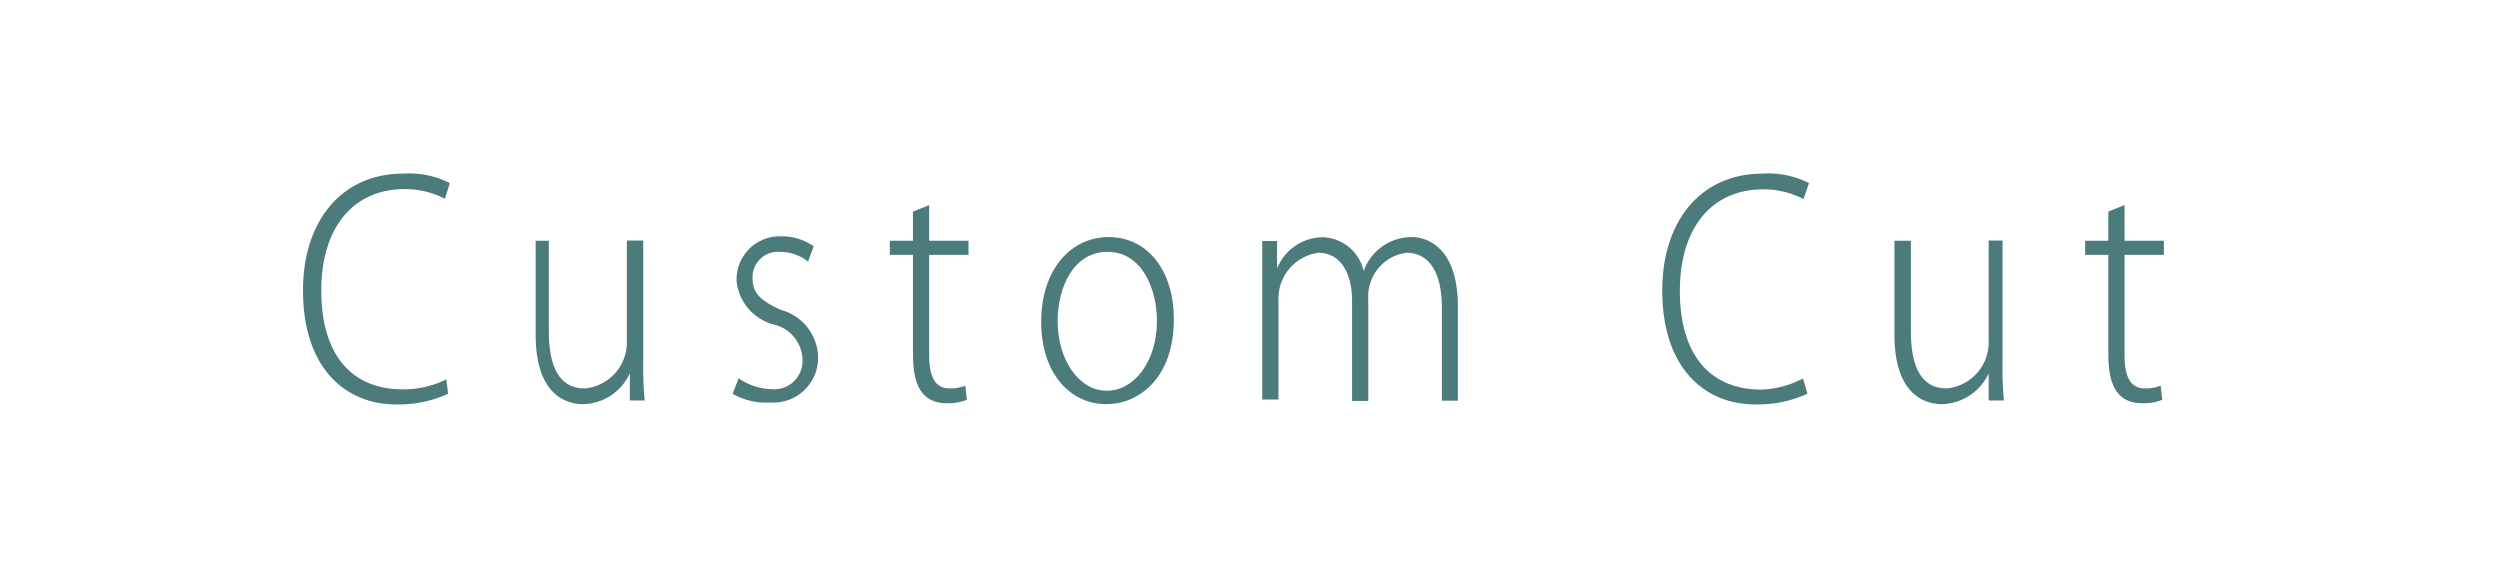 <svg xmlns="http://www.w3.org/2000/svg" width="108" height="25" viewBox="0 0 108 25">
  <defs>
    <style>
      .a {
        fill: none;
      }

      .b {
        fill: #4b7b7a;
      }
    </style>
  </defs>
  <title>localmenu_customcut_on</title>
  <path class="a" d="M12.87,24.9a12.17,12.17,0,0,1-12.77-12C-0.12,5.83,5.74.27,12.78,0.07L95.1,0a12.49,12.49,0,0,1,12.81,12.38c0.21,7-5.68,12.57-12.72,12.77Z" transform="translate(-0.09 0.01)"/>
  <g>
    <path class="b" d="M19.45,17a5.1,5.1,0,0,1-2.27.46c-2.12,0-4-1.52-4-4.92,0-3,1.66-5.05,4.34-5.05a3.87,3.87,0,0,1,2,.41l-0.21.68a3.68,3.68,0,0,0-1.74-.42c-2.19,0-3.6,1.62-3.6,4.39s1.31,4.26,3.52,4.26a4.17,4.17,0,0,0,1.88-.43Z" transform="translate(-0.09 0.01)"/>
    <path class="b" d="M27.88,15.56a15.46,15.46,0,0,0,.06,1.73H27.3V16.12h0a2.29,2.29,0,0,1-2,1.33c-0.84,0-2.07-.49-2.07-3V10.39H23.8v3.89c0,1.45.39,2.49,1.55,2.49a2,2,0,0,0,1.82-2.08V10.38h0.71v5.18Z" transform="translate(-0.09 0.01)"/>
    <path class="b" d="M35,11.29a2,2,0,0,0-1.21-.42A1.1,1.1,0,0,0,32.6,12c0,0.69.4,1,1.23,1.38a2.16,2.16,0,0,1,1.6,2,1.93,1.93,0,0,1-1.85,2H33.32A2.85,2.85,0,0,1,31.74,17L32,16.33a2.56,2.56,0,0,0,1.38.47,1.23,1.23,0,0,0,1.38-1.26A1.61,1.61,0,0,0,33.48,14a2.16,2.16,0,0,1-1.57-1.9,1.86,1.86,0,0,1,1.82-1.9h0.12a2.37,2.37,0,0,1,1.39.43Z" transform="translate(-0.09 0.01)"/>
    <path class="b" d="M39.53,9.13l0.7-.28v1.54h1.7V11h-1.7v4.35c0,0.88.24,1.42,0.88,1.42a1.77,1.77,0,0,0,.68-0.12l0.07,0.61a2.11,2.11,0,0,1-.86.15c-1.29,0-1.47-1.12-1.47-2.17V11h-1V10.39h1V9.13Z" transform="translate(-0.09 0.01)"/>
    <path class="b" d="M50.8,13.78c0,2.58-1.55,3.67-2.91,3.67-1.59,0-2.82-1.35-2.82-3.55,0-2.37,1.37-3.67,2.9-3.67C49.67,10.23,50.8,11.68,50.8,13.78Zm-2.86-2.91c-1.5,0-2.16,1.56-2.16,3,0,1.65.91,3,2.12,3s2.17-1.3,2.17-3C50.08,12.55,49.46,10.87,47.94,10.87Z" transform="translate(-0.09 0.01)"/>
    <path class="b" d="M63.08,17.3h-0.7v-4c0-1.47-.5-2.39-1.54-2.39a1.9,1.9,0,0,0-1.64,2v4.4h-0.7V13c0-1.2-.49-2.09-1.46-2.09A2,2,0,0,0,55.32,13v4.25h-0.7V10.4h0.64v1.19h0a2.14,2.14,0,0,1,2-1.35A1.87,1.87,0,0,1,59,11.7h0a2.21,2.21,0,0,1,2.07-1.47c0.65,0,2,.43,2,3V17.3Z" transform="translate(-0.09 0.01)"/>
    <path class="b" d="M78.17,17a5.11,5.11,0,0,1-2.27.46c-2.12,0-4-1.52-4-4.92,0-3,1.66-5.05,4.34-5.05a3.87,3.87,0,0,1,2,.41L78,8.59a3.68,3.68,0,0,0-1.74-.42c-2.19,0-3.6,1.62-3.6,4.39s1.31,4.26,3.52,4.26a4.17,4.17,0,0,0,1.8-.48Z" transform="translate(-0.09 0.01)"/>
    <path class="b" d="M86.6,15.56a15.46,15.46,0,0,0,.06,1.73H86V16.12h0A2.29,2.29,0,0,1,84,17.45c-0.84,0-2.07-.49-2.07-3V10.39h0.71v3.89c0,1.45.39,2.49,1.55,2.49A2,2,0,0,0,86,14.69V10.38H86.6v5.18Z" transform="translate(-0.09 0.01)"/>
    <path class="b" d="M91.17,9.13l0.7-.28v1.54h1.7V11h-1.7v4.35c0,0.88.24,1.42,0.88,1.42a1.77,1.77,0,0,0,.68-0.12l0.07,0.61a2.11,2.11,0,0,1-.86.15c-1.29,0-1.47-1.12-1.47-2.17V11h-1V10.39h1V9.13Z" transform="translate(-0.09 0.01)"/>
  </g>
</svg>
